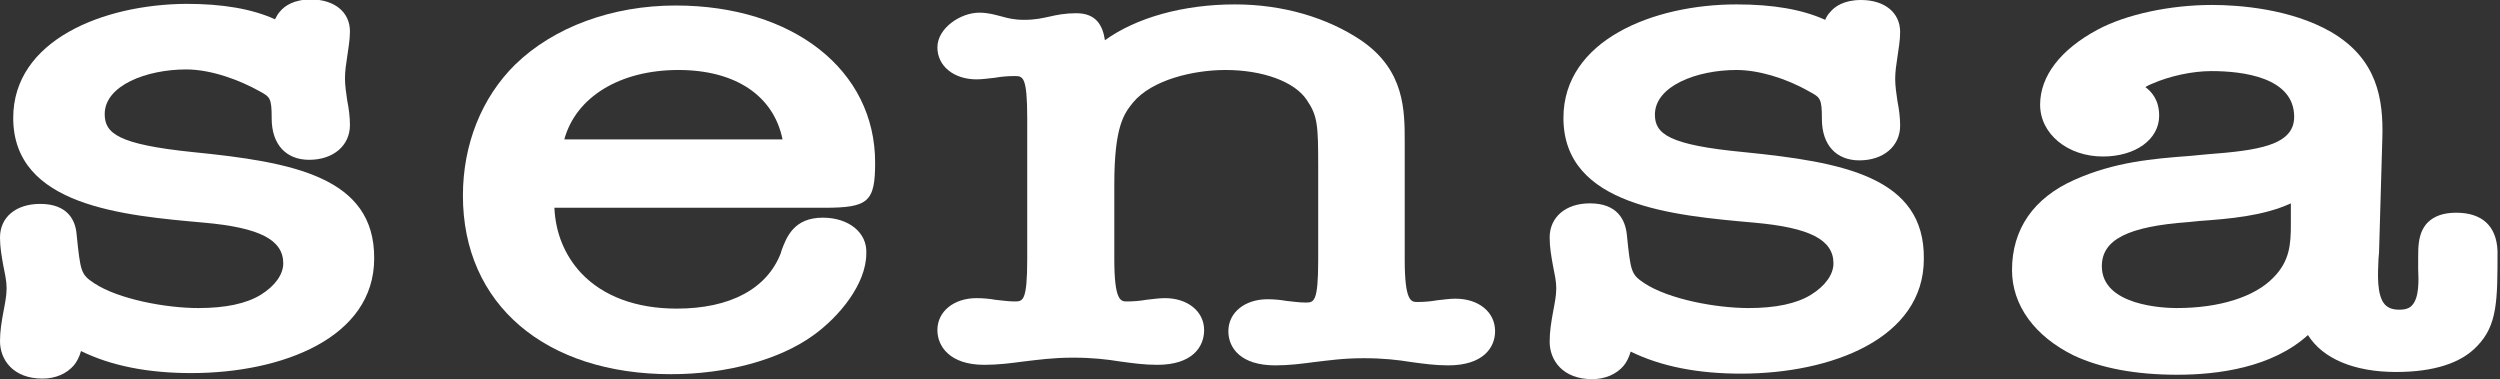 <svg width="211" height="32" viewBox="0 0 211 32" fill="none" xmlns="http://www.w3.org/2000/svg">
<rect x="0" y="0" width="211" height="32" fill="#333333" stroke="none"/>
<path d="M207.302 17.953C206.233 17.953 205.442 18.232 204.884 18.791C204.093 19.628 204.093 20.791 204.093 21.721C204.093 21.86 204.093 22 204.093 22.093C204.093 22.279 204.093 22.465 204.093 22.698C204.14 23.674 204.186 25.116 203.581 25.767C203.488 25.86 203.256 26.139 202.512 26.139C201.953 26.139 201.581 26 201.302 25.721C200.558 24.93 200.698 23.023 200.744 21.86C200.744 21.674 200.791 21.488 200.791 21.302L201.07 11.628C201.163 8.372 200.651 4.977 196.744 2.698C193.349 0.744 188.977 0.418 186.698 0.418C183.163 0.418 179.442 1.209 177.023 2.511C173.907 4.186 172.186 6.418 172.186 8.837C172.186 11.302 174.512 13.209 177.488 13.209C180.233 13.209 182.233 11.767 182.233 9.767C182.233 8.465 181.628 7.767 181.07 7.349C181.209 7.256 181.395 7.163 181.628 7.07C183.116 6.418 185.023 6 186.651 6C189.256 6 193.628 6.511 193.628 9.86C193.628 12.279 190.558 12.697 186.279 13.023C185.767 13.07 185.256 13.116 184.791 13.163C181.674 13.395 178.465 13.674 175.116 15.163C171.628 16.698 169.814 19.349 169.814 22.791C169.814 25.767 171.721 28.372 175.023 30C177.302 31.07 180.233 31.628 183.767 31.628C187.209 31.628 191.767 31.023 194.791 28.279C196.047 30.279 198.698 31.395 202.233 31.395C205.395 31.395 207.721 30.651 209.07 29.209C210.791 27.442 210.791 25.349 210.791 21.163C210.698 19.07 209.488 17.953 207.302 17.953ZM193.349 18.93C193.349 20.605 193.256 22.046 191.86 23.442C190.279 25.07 187.302 26 183.721 26C182.651 26 177.395 25.814 177.395 22.465C177.395 20.232 179.581 19.116 184.698 18.744C185.023 18.698 185.302 18.698 185.628 18.651C188.186 18.465 191.023 18.232 193.349 17.163C193.349 17.814 193.349 18.372 193.349 18.93Z" fill="white"/>
<path d="M147.163 12.837C140.837 12.233 139.674 11.302 139.674 9.674C139.674 7.256 143.209 5.907 146.558 5.907C148.372 5.907 150.651 6.558 152.698 7.721C153.628 8.233 153.768 8.279 153.768 10.046C153.768 12.233 154.977 13.535 156.93 13.535C158.977 13.535 160.372 12.326 160.372 10.605C160.372 9.907 160.279 9.209 160.14 8.512C160.047 7.86 159.954 7.256 159.954 6.651C159.954 6.047 160.047 5.442 160.14 4.837C160.233 4.14 160.372 3.442 160.372 2.698C160.372 1.07 159.07 0 157.07 0C155.628 0 154.837 0.558 154.465 1.023C154.279 1.209 154.14 1.442 154.047 1.674C152.093 0.791 149.628 0.372 146.558 0.372C139.535 0.372 131.954 3.395 131.954 9.953C131.954 17.395 141.256 18.186 148.047 18.791C152.744 19.209 154.744 20.233 154.744 22.233C154.744 23.163 154.047 24.14 152.837 24.884C151.628 25.628 149.861 26 147.581 26C144.837 26 140.837 25.256 138.791 23.907C137.674 23.163 137.628 22.977 137.302 19.767C137.163 18.558 136.512 17.163 134.186 17.163C132.14 17.163 130.791 18.326 130.791 20.047C130.791 20.884 130.93 21.628 131.07 22.419C131.209 23.116 131.349 23.721 131.349 24.326C131.349 24.977 131.209 25.628 131.07 26.372C130.93 27.163 130.791 27.953 130.791 28.837C130.791 30.419 131.907 32 134.372 32C135.488 32 136.419 31.581 137.023 30.884C137.256 30.605 137.488 30.186 137.628 29.674C140.186 30.93 143.302 31.535 146.93 31.535C154.605 31.535 162.372 28.558 162.372 21.86C162.465 14.93 155.535 13.674 147.163 12.837Z" fill="white"/>
<path d="M16.279 12.837C9.953 12.186 8.837 11.256 8.837 9.628C8.837 7.209 12.372 5.86 15.721 5.86C17.86 5.86 20.279 6.791 21.86 7.674C22.791 8.186 22.93 8.232 22.93 10C22.93 12.186 24.14 13.488 26.093 13.488C28.14 13.488 29.535 12.279 29.535 10.558C29.535 9.86 29.442 9.163 29.302 8.465C29.209 7.814 29.116 7.209 29.116 6.605C29.116 6 29.209 5.395 29.302 4.791C29.395 4.093 29.535 3.395 29.535 2.651C29.535 1.023 28.233 -0.047 26.233 -0.047C24.791 -0.047 24 0.512 23.628 0.977C23.442 1.163 23.349 1.395 23.209 1.628C21.256 0.744 18.791 0.325 15.721 0.325C8.698 0.372 1.116 3.395 1.116 9.953C1.116 17.395 10.419 18.186 17.209 18.791C21.907 19.209 23.907 20.232 23.907 22.232C23.907 23.163 23.209 24.139 22 24.884C20.791 25.628 19.023 26 16.744 26C14 26 10 25.256 7.953 23.907C6.837 23.163 6.791 22.977 6.465 19.767C6.372 18.605 5.721 17.209 3.395 17.209C1.349 17.209 0 18.326 0 20.046C0 20.884 0.14 21.628 0.279 22.419C0.419 23.116 0.558 23.721 0.558 24.326C0.558 24.977 0.419 25.628 0.279 26.372C0.14 27.116 0 27.953 0 28.791C0 30.372 1.116 31.953 3.581 31.953C4.698 31.953 5.628 31.535 6.233 30.837C6.465 30.558 6.698 30.139 6.837 29.628C9.395 30.884 12.512 31.488 16.14 31.488C23.814 31.488 31.581 28.512 31.581 21.814C31.628 14.93 24.698 13.674 16.279 12.837Z" fill="white"/>
<path d="M69.442 18.372C66.977 18.372 66.372 20.047 65.954 21.163L65.907 21.349C64.744 24.372 61.628 26.047 57.116 26.047C53.721 26.047 50.93 25.023 49.07 23.07C47.675 21.581 46.884 19.674 46.791 17.535H69.582C73.302 17.535 73.861 17.023 73.861 13.721C73.861 5.907 66.93 0.465 57.023 0.465C51.675 0.465 46.744 2.279 43.488 5.442C40.651 8.233 39.07 12.186 39.07 16.512C39.07 25.674 46 31.581 56.651 31.581C61.302 31.581 65.767 30.372 68.605 28.326C70.837 26.744 73.116 23.953 73.116 21.395C73.209 19.628 71.628 18.372 69.442 18.372ZM57.256 5.907C62.093 5.907 65.302 8.093 66.047 11.767H47.628C48.605 8.186 52.326 5.907 57.256 5.907Z" fill="white"/>
<path d="M122.837 25.209C122.279 25.209 121.767 25.302 121.256 25.349C120.744 25.442 120.186 25.488 119.628 25.488C119.116 25.488 118.558 25.488 118.558 21.907V12C118.558 9.302 118.558 5.953 114.93 3.442C112.047 1.488 108.279 0.372 104.233 0.372C99.861 0.372 95.907 1.488 93.256 3.395C93.07 2.14 92.512 1.116 90.837 1.116C89.907 1.116 89.209 1.256 88.605 1.395C87.954 1.535 87.395 1.674 86.419 1.674C85.581 1.674 85.07 1.535 84.558 1.395C84 1.256 83.442 1.07 82.651 1.07C81.07 1.07 79.116 2.372 79.116 4C79.116 5.581 80.512 6.698 82.419 6.698C82.977 6.698 83.488 6.605 84 6.558C84.512 6.465 85.07 6.419 85.628 6.419C86.326 6.419 86.698 6.419 86.698 10V21.86C86.698 25.442 86.326 25.442 85.628 25.442C85.07 25.442 84.512 25.349 84 25.302C83.488 25.209 82.93 25.163 82.419 25.163C80.512 25.163 79.116 26.279 79.116 27.86C79.116 29.209 80.14 30.791 83.07 30.791C84.279 30.791 85.302 30.651 86.372 30.512C87.581 30.372 88.837 30.186 90.558 30.186C92.186 30.186 93.395 30.326 94.558 30.512C95.581 30.651 96.558 30.791 97.674 30.791C100.605 30.791 101.628 29.302 101.628 27.86C101.628 26.279 100.233 25.163 98.326 25.163C97.767 25.163 97.256 25.256 96.744 25.302C96.233 25.395 95.674 25.442 95.116 25.442C94.605 25.442 94.047 25.442 94.047 21.86V15.581C94.047 10.605 94.884 9.581 95.628 8.651C97.209 6.744 100.698 5.907 103.442 5.907C106.558 5.907 109.256 6.884 110.279 8.419C111.209 9.767 111.256 10.558 111.256 14.046V21.953C111.256 25.535 110.884 25.535 110.186 25.535C109.628 25.535 109.07 25.442 108.558 25.395C108.047 25.302 107.488 25.256 106.977 25.256C105.07 25.256 103.674 26.372 103.674 27.953C103.674 29.349 104.698 30.837 107.628 30.837C108.837 30.837 109.861 30.698 110.93 30.558C112.14 30.419 113.349 30.233 115.116 30.233C116.744 30.233 117.954 30.372 119.116 30.558C120.14 30.698 121.116 30.837 122.233 30.837C125.163 30.837 126.186 29.349 126.186 27.953C126.186 26.326 124.791 25.209 122.837 25.209Z" fill="white"/>
</svg>
